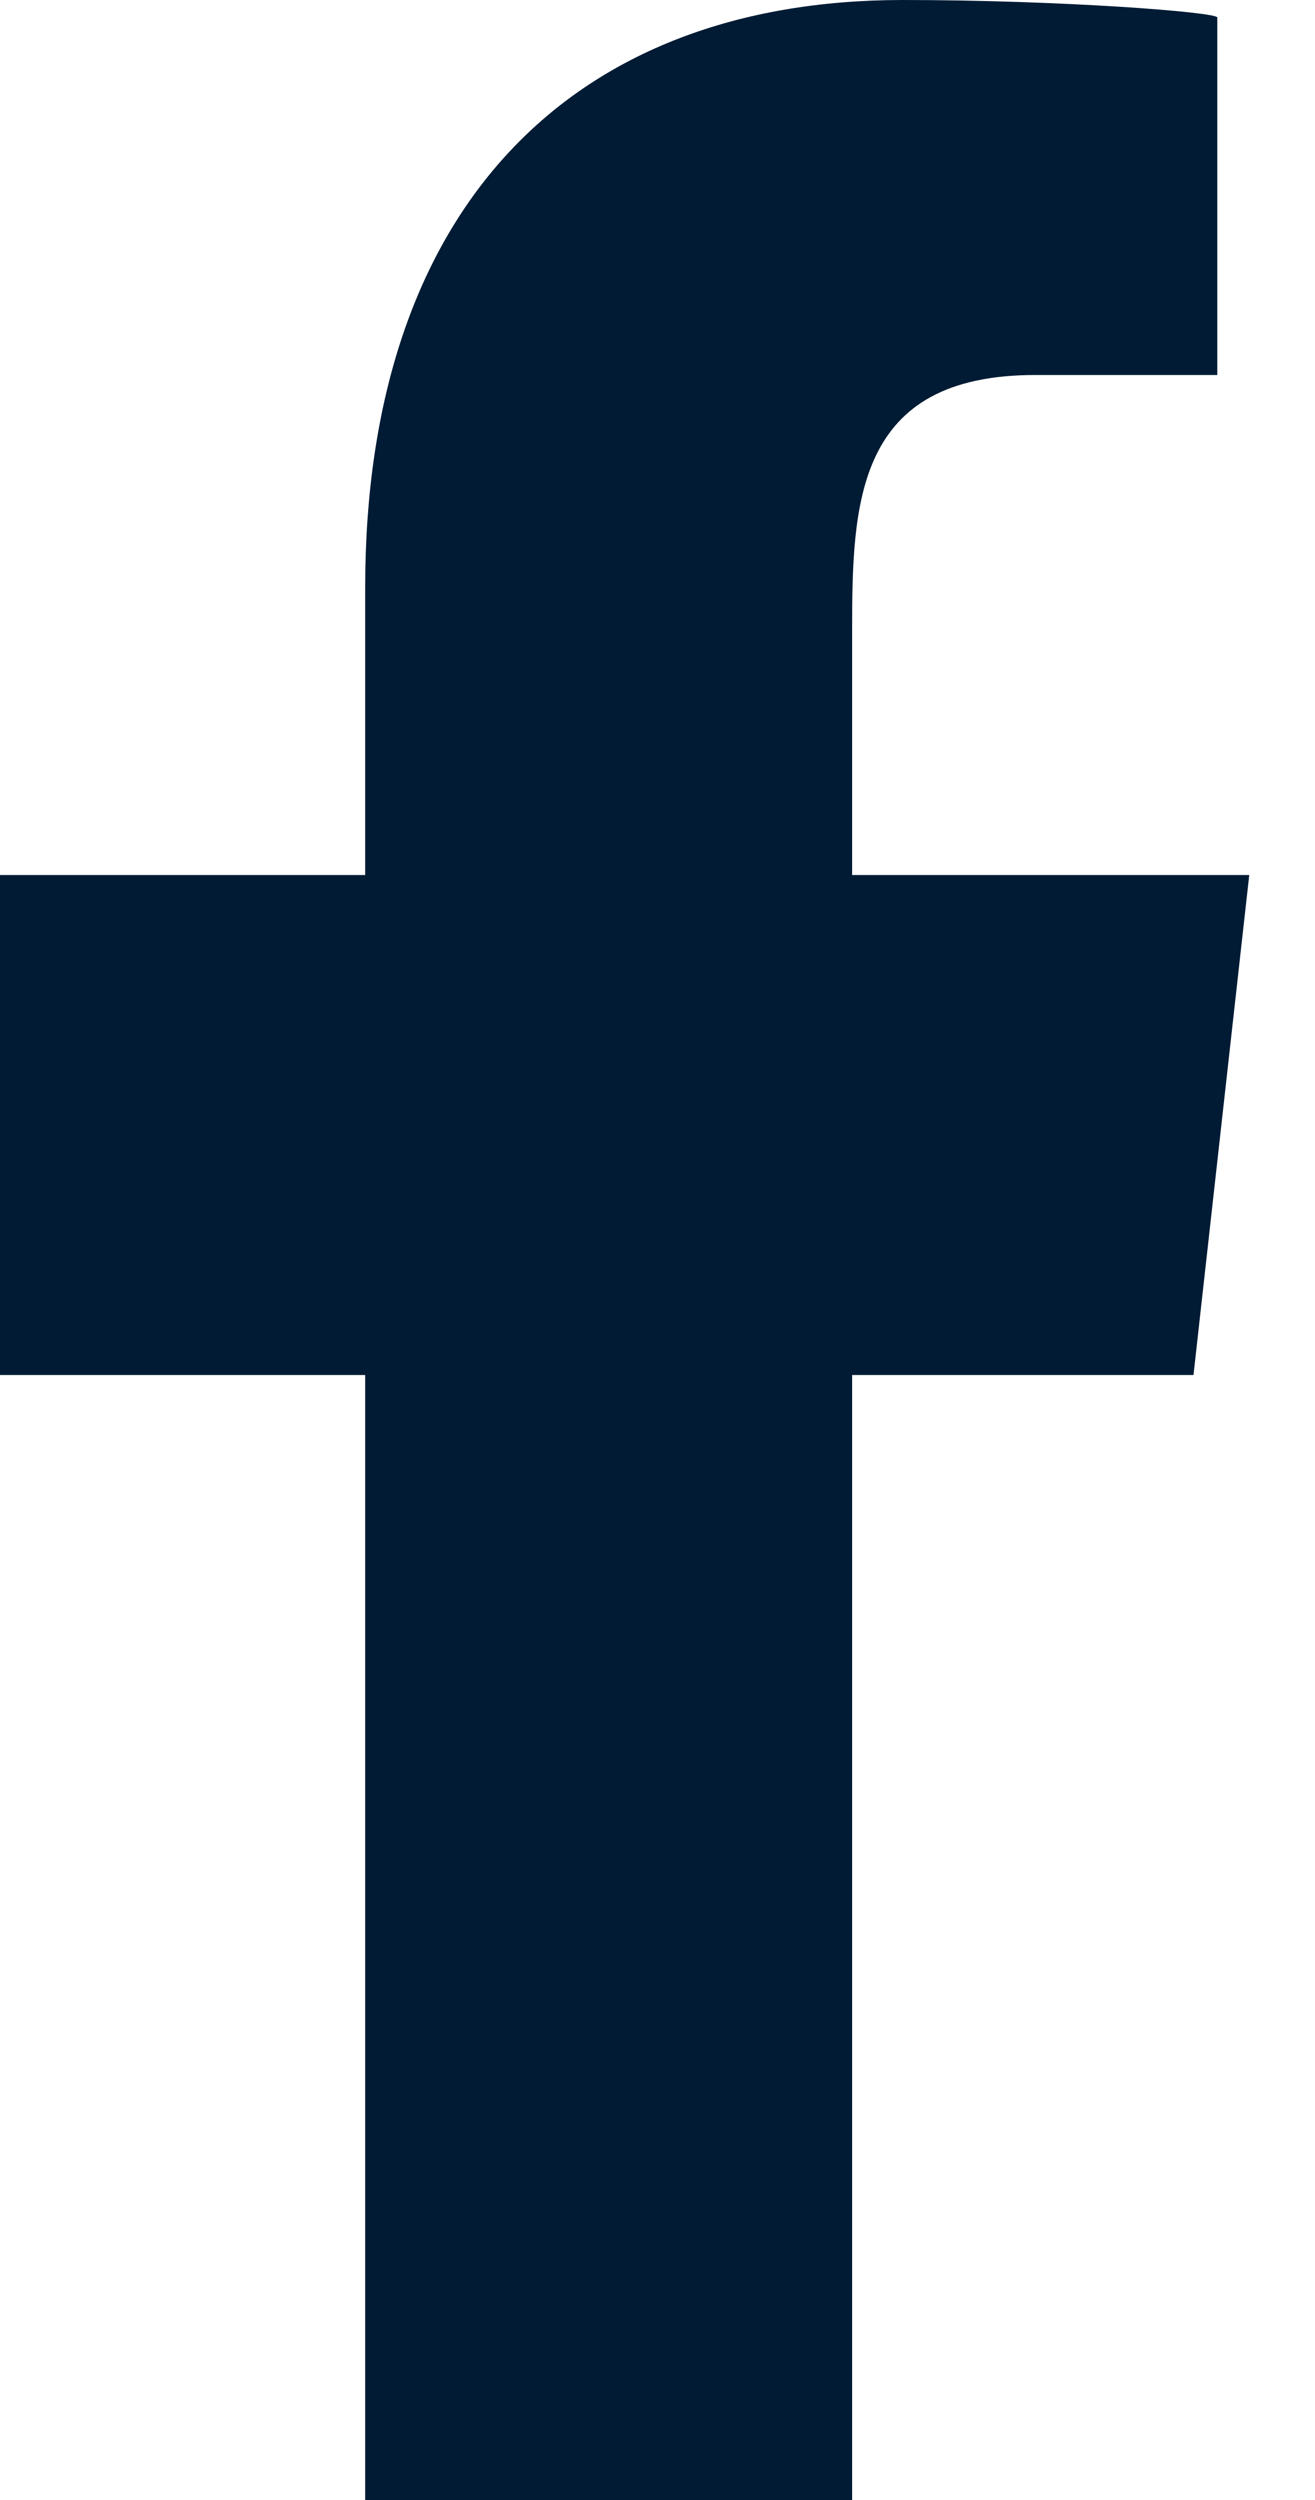 <svg width="10" height="19" viewBox="0 0 10 19" fill="none" xmlns="http://www.w3.org/2000/svg">
<path fill-rule="evenodd" clip-rule="evenodd" d="M6.48 19V10.45H9.076L9.5 6.65H6.48V4.799C6.48 3.821 6.505 2.85 7.873 2.85H9.257V0.133C9.257 0.092 8.068 0 6.864 0C4.351 0 2.777 1.574 2.777 4.465V6.65H0V10.45H2.777V19H6.48Z" fill="#011B34"/>
</svg>
